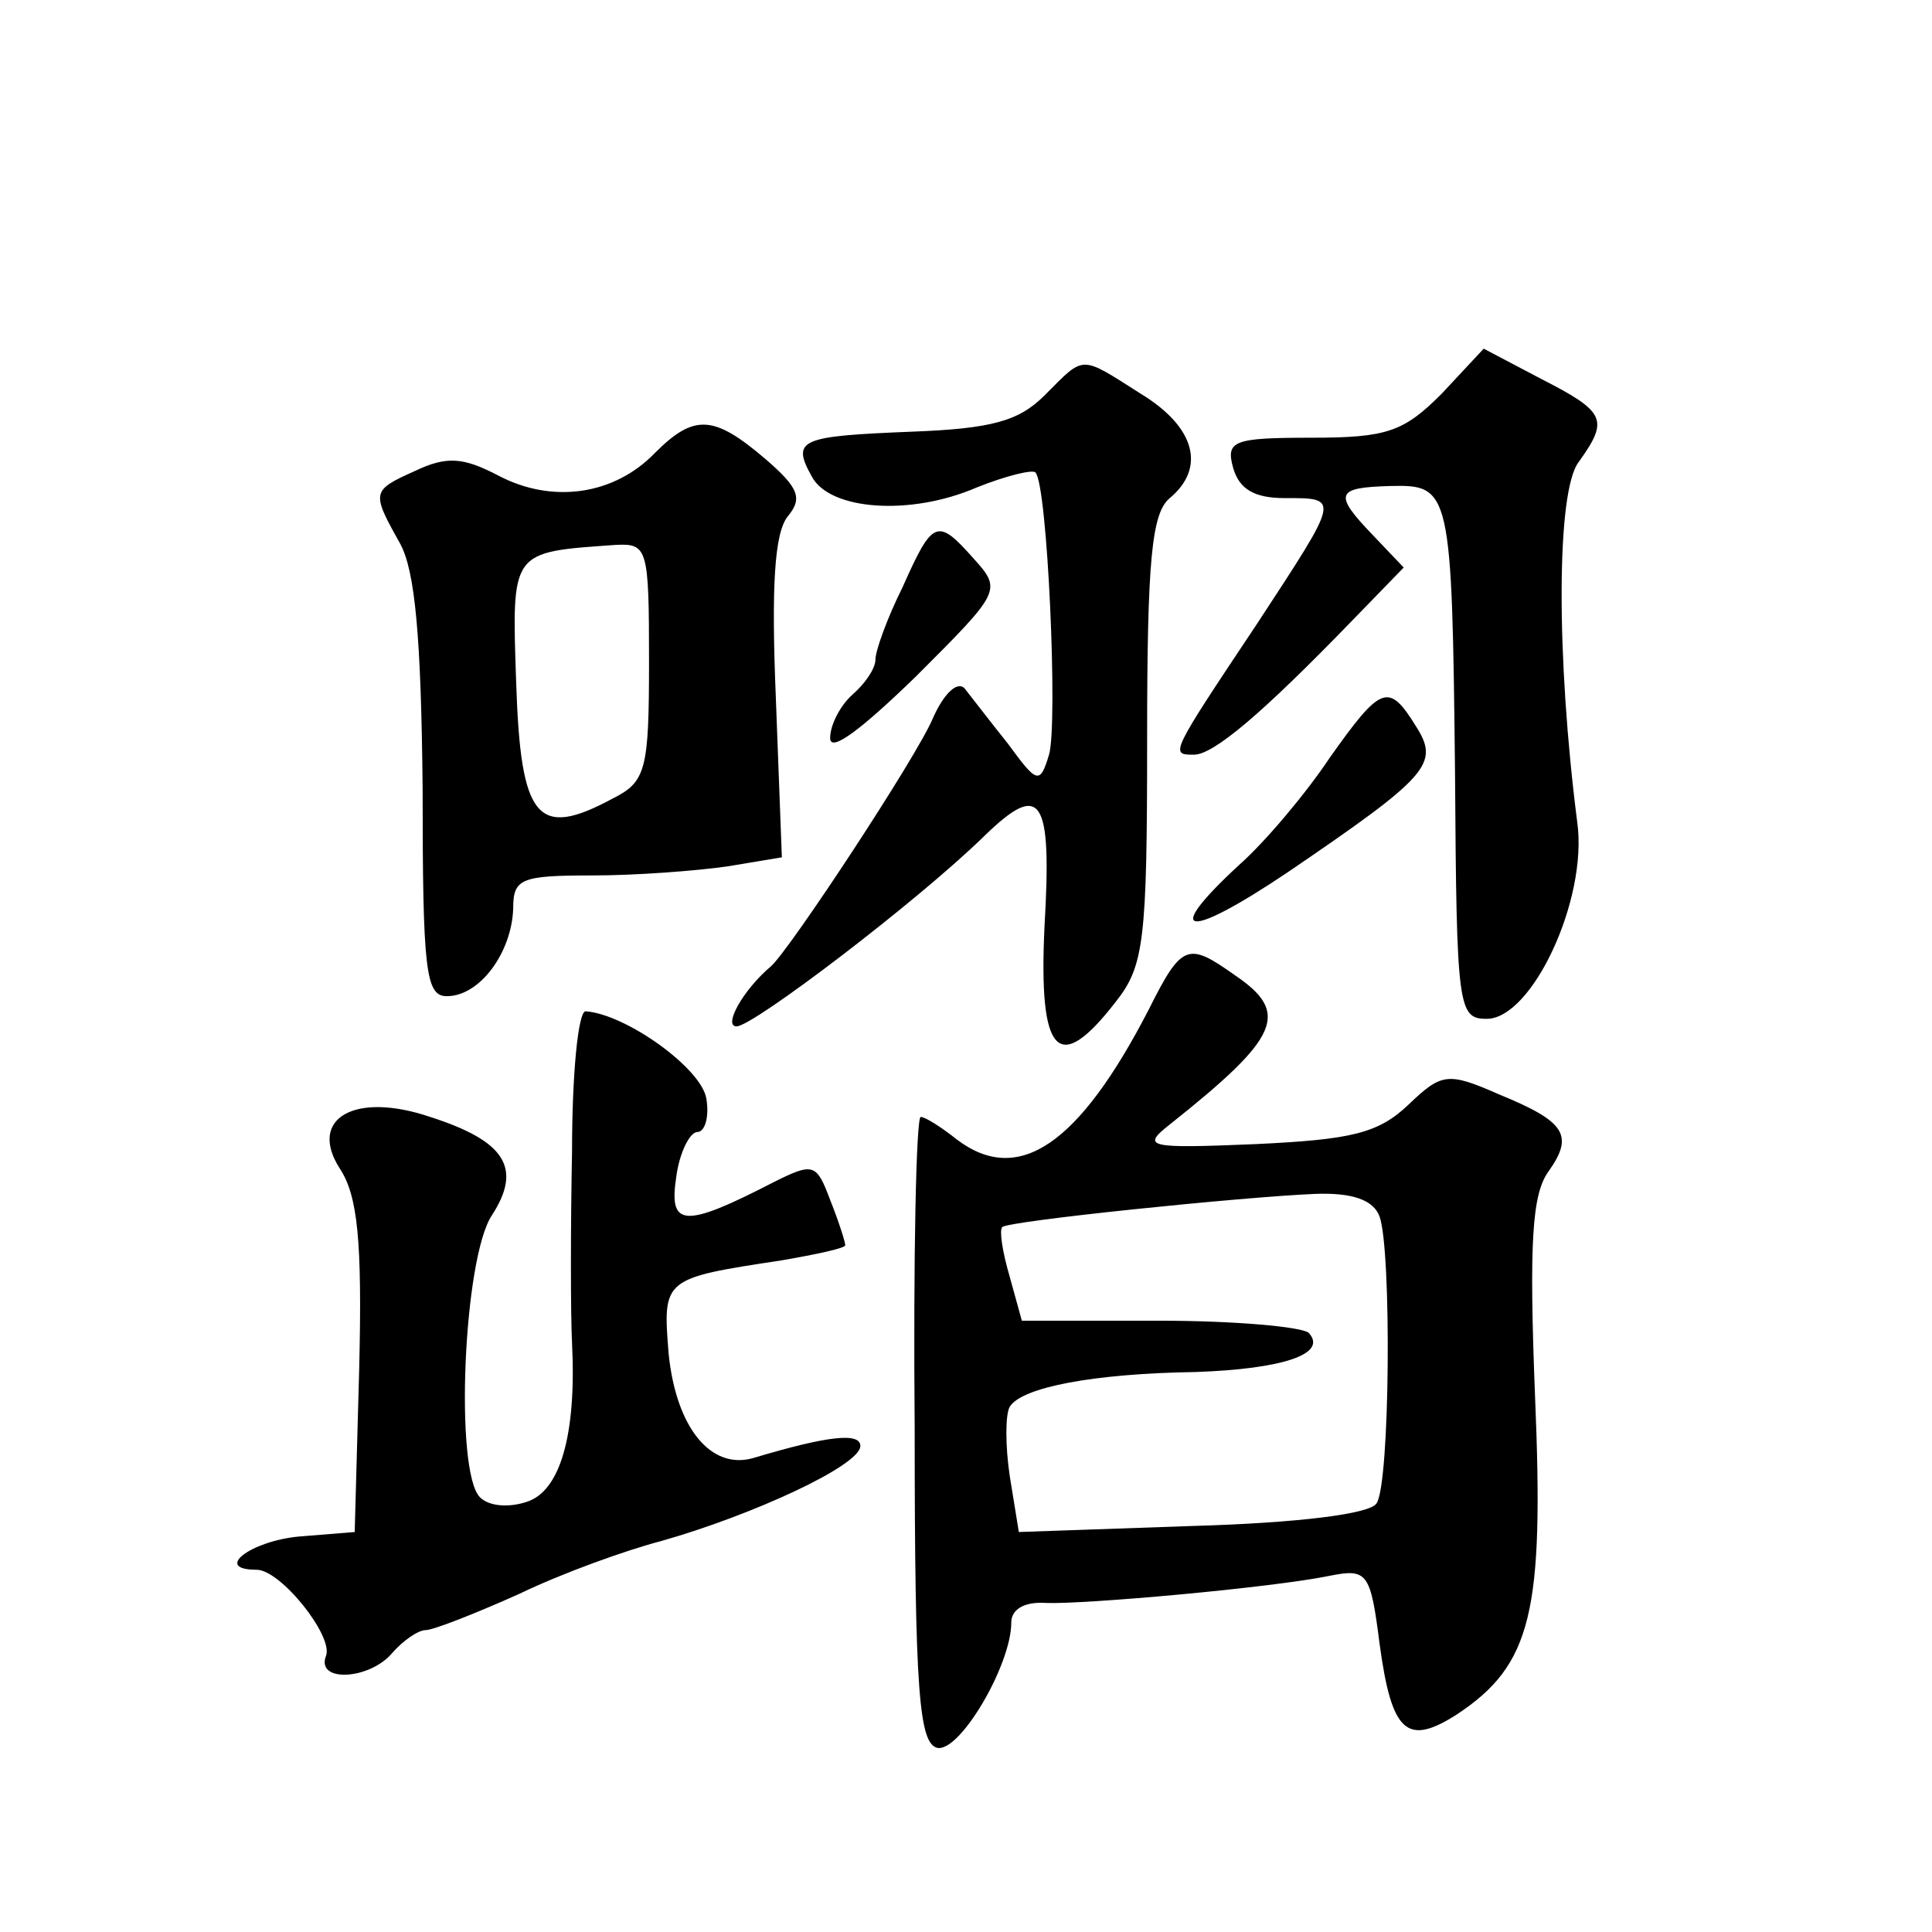<?xml version="1.0" standalone="no"?>
<!DOCTYPE svg PUBLIC "-//W3C//DTD SVG 20010904//EN"
 "http://www.w3.org/TR/2001/REC-SVG-20010904/DTD/svg10.dtd">
<svg version="1.0" xmlns="http://www.w3.org/2000/svg"
 width="128pt" height="128pt" viewBox="0 0 128 128"
 preserveAspectRatio="xMidYMid meet">
<g transform="translate(0,128) scale(0.1,-0.1)"
fill="#0" stroke="none">
<path d="M955 1019 c-25 -25 -36 -29 -86 -29 -52 0 -57 -2 -52 -20 4 -14 14 -20
34 -20 37 0 37 1 -18 -83 -58 -87 -58 -87 -42 -87 13 0 45 27 105 89 l34 35 -20
21 c-27 28 -25 32 11 33 40 1 41 -2 43 -191 1 -155 2 -162 21 -162 30 0 67 79 60
130 -14 109 -14 220 1 239 20 28 18 33 -25 55 l-38 20 -28 -30z M692 1018 c-17
-17 -35 -22 -88 -24 -74 -3 -80 -5 -66 -30 12 -22 65 -26 109 -7 20 8 37 12 39
10 8 -8 15 -167 9 -187 -6 -20 -8 -19 -27 7 -12 15 -25 32 -29 37 -5 5 -14 -4 -21
-20 -11 -26 -94 -152 -107 -164 -19 -16 -32 -40 -23 -40 11 0 120 83 164 126 38
37 45 26 40 -60 -4 -85 9 -99 47 -50 19 24 21 40 21 174 0 119 3 150 15 160 24
20 17 47 -19 69 -41 26 -37 26 -64 -1z M434 980 c-27 -28 -68 -34 -104 -15 -23
12 -34 13 -55 3 -29 -13 -29 -14 -10 -48 10 -18 14 -62 15 -162 0 -121 2 -138 16
-138 22 0 43 29 44 58 0 20 5 22 53 22 28 0 68 3 89 6 l36 6 -4 106 c-3 73 -1 109
8 120 10 12 7 19 -15 38 -34 29 -47 30 -73 4z m-4 -138 c0 -72 -2 -80 -24 -91 -50
-27 -61 -14 -64 76 -3 89 -4 87 66 92 21 1 22 -2 22 -77z M598 891 c-10 -20 -18
-42 -18 -48 0 -6 -7 -16 -15 -23 -8 -7 -15 -20 -15 -29 0 -10 21 6 57 41 56 56
57 57 38 78 -24 27 -27 26 -47 -19z M881 778 c-16 -24 -43 -56 -60 -71 -52 -48
-35 -50 32 -5 94 64 101 72 85 97 -18 29 -23 27 -57 -21z M761 611 c-46 -89 -86
-117 -127 -86 -10 8 -21 15 -24 15 -3 0 -5 -93 -4 -207 0 -175 3 -208 15 -211 15
-3 49 55 49 83 0 9 9 14 23 13 25 -1 149 10 188 18 25 5 27 2 33 -45 8 -59 18 -68
51 -47 50 33 58 68 52 211 -4 102 -2 134 9 149 17 24 11 33 -33 51 -34 15 -38 14
-60 -7 -20 -19 -38 -23 -101 -26 -72 -3 -76 -2 -57 13 73 58 80 74 43 99 -31 22
-35 21 -57 -23z m153 -137 c8 -22 7 -177 -2 -190 -4 -7 -52 -13 -122 -15 l-115
-4 -6 37 c-3 20 -3 41 0 46 8 13 56 22 123 23 58 2 88 12 75 26 -5 4 -49 8 -99
8 l-91 0 -8 29 c-5 17 -7 31 -5 33 3 4 159 20 207 22 25 1 39 -4 43 -15z M379 518
c-1 -51 -1 -109 0 -128 3 -61 -8 -98 -30 -105 -12 -4 -25 -3 -31 3 -17 17 -11 159
8 187 20 31 9 49 -41 65 -50 17 -81 -1 -60 -34 12 -18 15 -48 13 -132 l-3 -109
-37 -3 c-32 -3 -57 -22 -28 -22 16 0 51 -44 46 -57 -7 -18 29 -16 44 2 7 8 17 15
22 15 5 0 33 11 62 24 29 14 71 29 94 35 60 17 132 50 132 63 0 9 -21 7 -71 -8
-28 -8 -51 20 -56 69 -4 50 -4 50 75 62 23 4 42 8 42 10 0 2 -4 15 -10 30 -9 24
-11 25 -37 12 -60 -31 -70 -30 -65 3 2 16 9 30 14 30 5 0 8 10 6 22 -3 20 -53 56
-80 58 -5 0 -9 -42 -9 -92z"/>
</g>
</svg>
